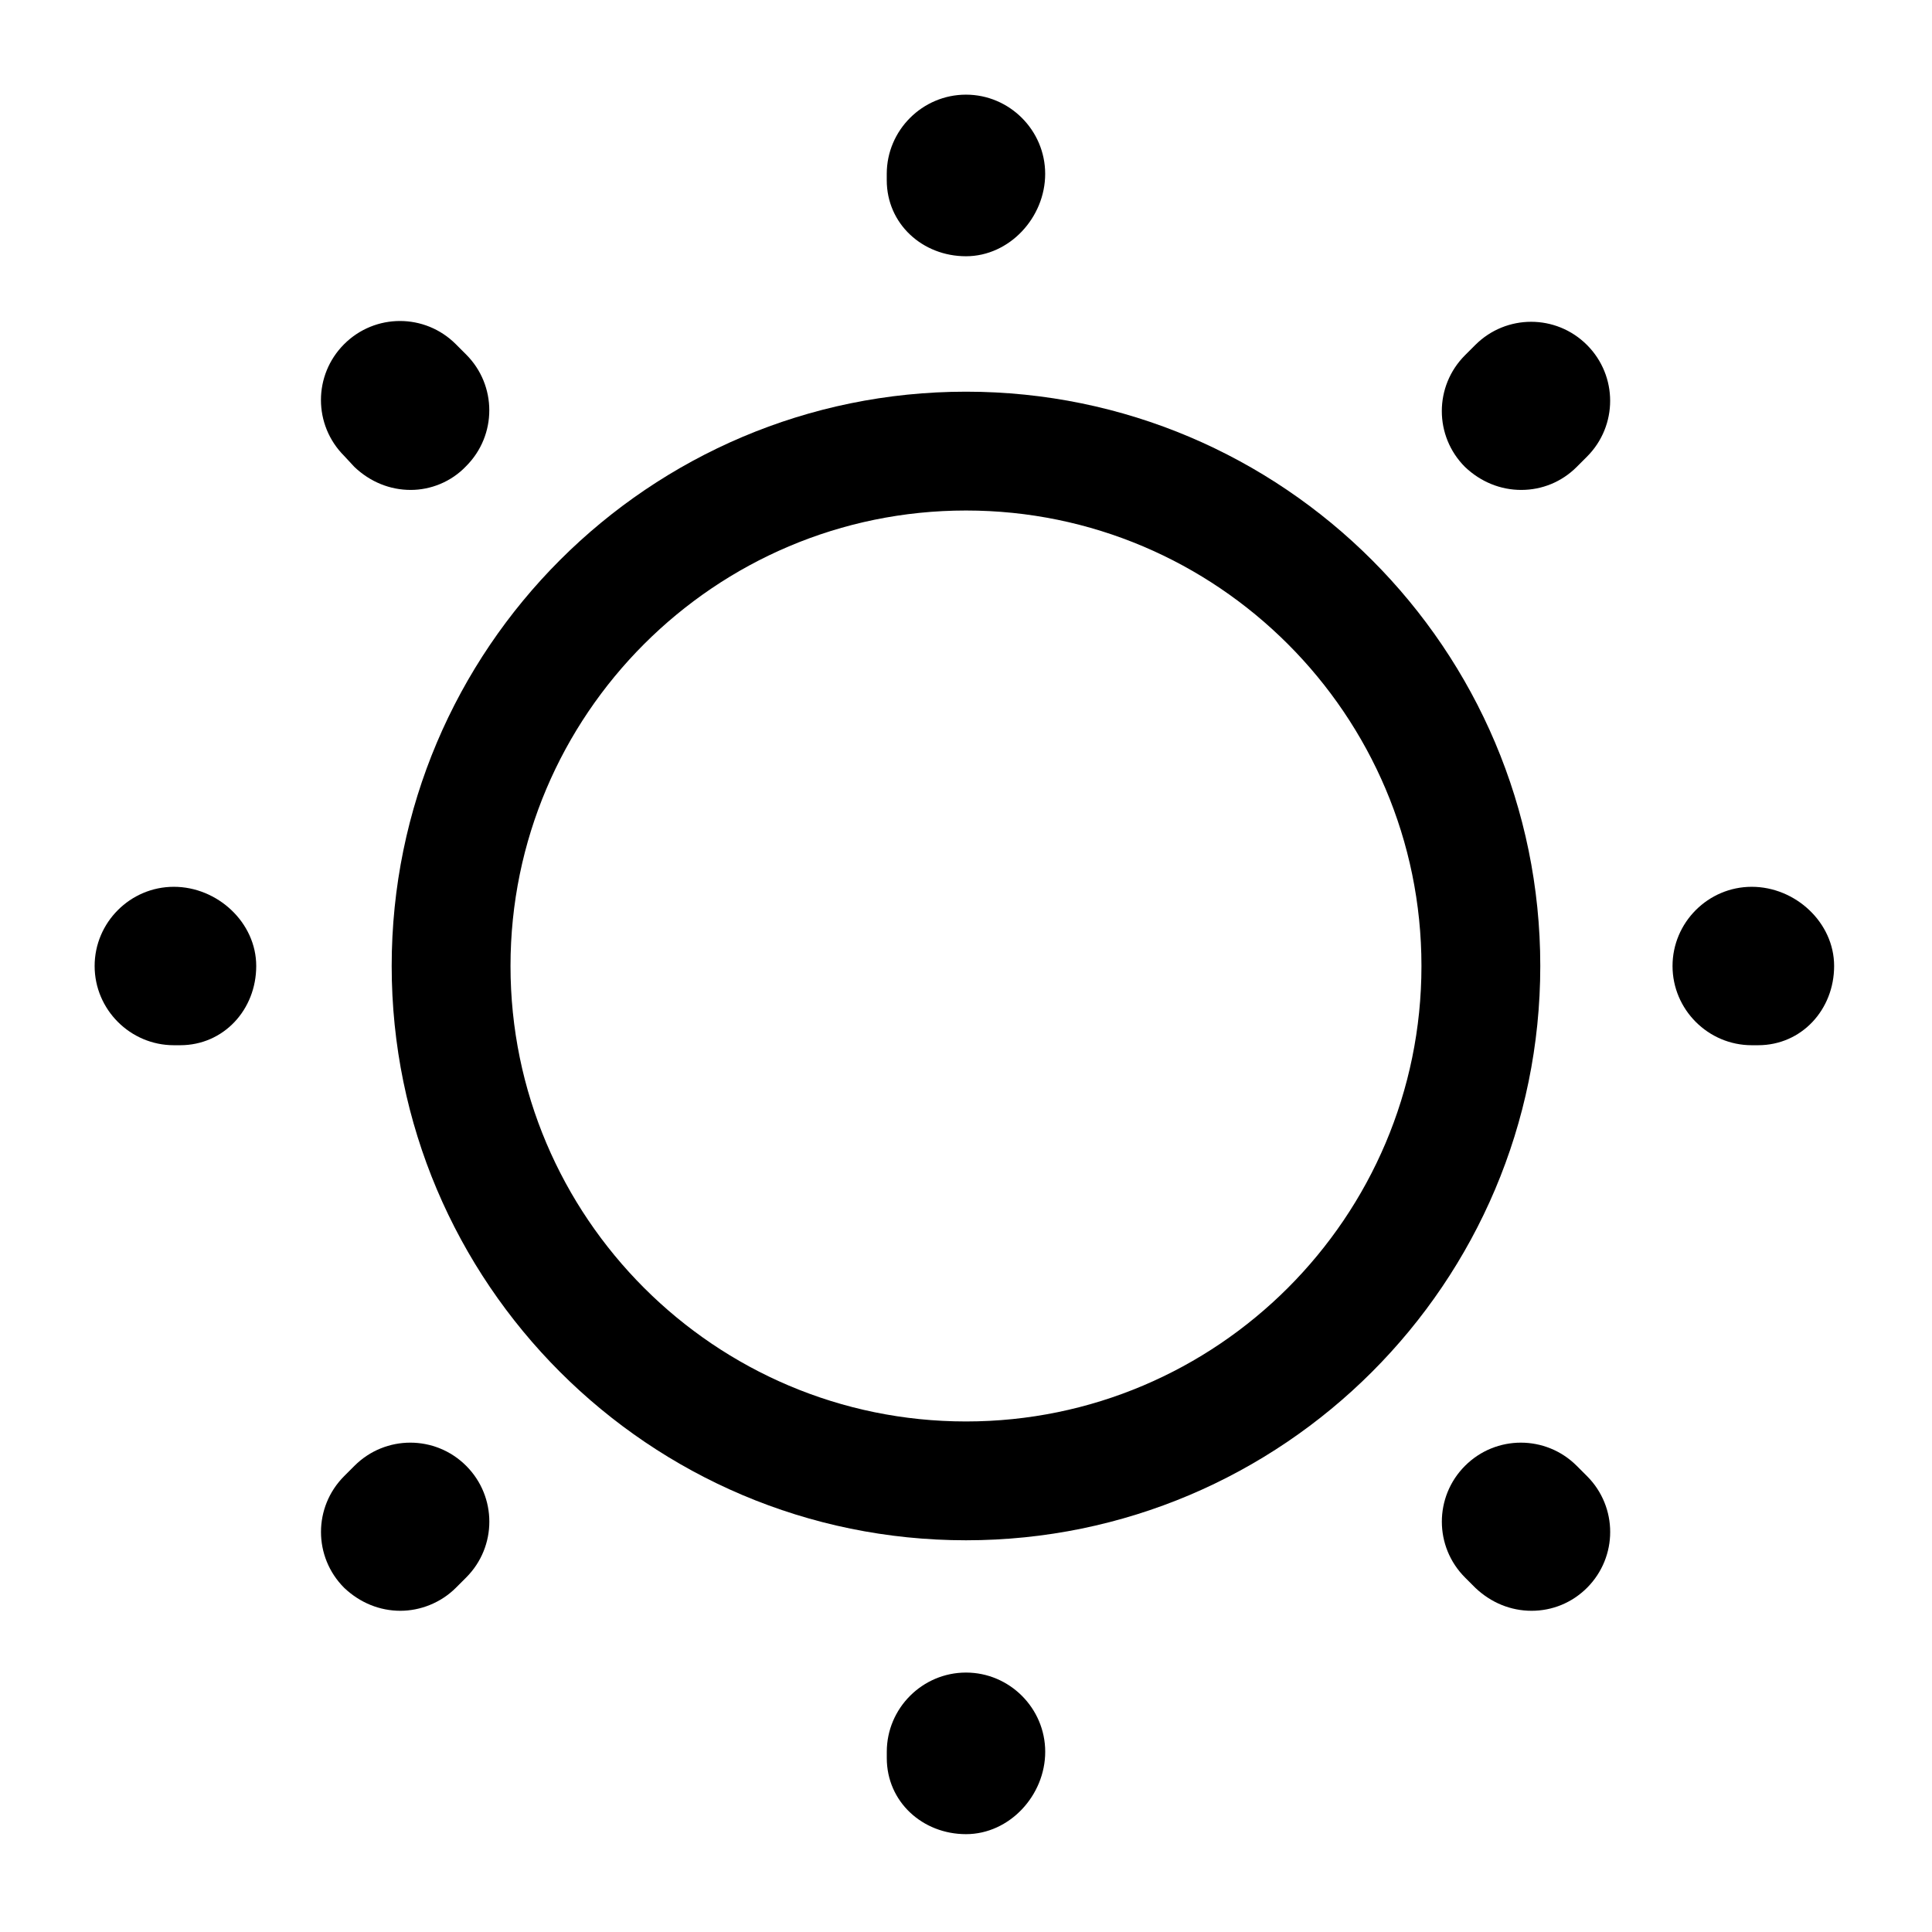 <?xml version="1.0" encoding="UTF-8"?>
<!-- Uploaded to: SVG Repo, www.svgrepo.com, Generator: SVG Repo Mixer Tools -->
<svg fill="#000000" width="800px" height="800px" version="1.1" viewBox="144 144 512 512" xmlns="http://www.w3.org/2000/svg">
 <g>
  <path d="m400 552.19c-83.969 0-152.2-68.227-152.2-152.19 0-83.969 68.227-152.2 152.2-152.2 83.965 0 152.19 68.227 152.19 152.2 0 83.965-68.227 152.19-152.19 152.19zm0-272.9c-66.547 0-120.71 54.16-120.71 120.71 0 66.543 54.16 120.7 120.71 120.7 66.543 0 120.7-54.16 120.7-120.7 0-66.547-54.16-120.71-120.7-120.71z"/>
  <path d="m400 630.07c-11.547 0-20.992-8.605-20.992-20.152v-1.68c0-11.543 9.445-20.992 20.992-20.992 11.543 0 20.992 9.449 20.992 20.992 0 11.547-9.449 21.832-20.992 21.832zm149.88-59.195c-5.457 0-10.707-2.102-14.906-6.09l-2.727-2.727c-8.188-8.188-8.188-21.414 0-29.602 8.184-8.184 21.41-8.184 29.598 0l2.731 2.731c8.184 8.188 8.184 21.41 0 29.598-3.992 3.988-9.238 6.09-14.695 6.09zm-299.77 0c-5.457 0-10.703-2.102-14.902-6.09-8.188-8.188-8.188-21.41 0-29.598l2.731-2.731c8.184-8.184 21.41-8.184 29.598 0 8.188 8.188 8.188 21.414 0 29.602l-2.731 2.727c-3.988 3.988-9.445 6.09-14.695 6.09zm359.8-149.88h-1.68c-11.543 0-20.992-9.449-20.992-20.992 0-11.547 9.449-20.992 20.992-20.992 11.547 0 21.832 9.445 21.832 20.992 0 11.543-8.605 20.992-20.152 20.992zm-418.16 0h-1.68c-11.547 0-20.992-9.449-20.992-20.992 0-11.547 9.445-20.992 20.992-20.992s21.832 9.445 21.832 20.992c0 11.543-8.605 20.992-20.152 20.992zm355.39-147.16c-5.457 0-10.707-2.098-14.902-6.086-8.188-8.188-8.188-21.414 0-29.602l2.727-2.727c8.188-8.188 21.414-8.188 29.602 0 8.184 8.188 8.184 21.41 0 29.598l-2.731 2.731c-3.988 3.988-9.238 6.086-14.695 6.086zm-294.31 0c-5.457 0-10.707-2.098-14.902-6.086l-2.731-2.941c-8.188-8.188-8.188-21.41 0-29.598s21.41-8.188 29.598 0l2.731 2.731c8.188 8.184 8.188 21.41 0 29.598-3.988 4.199-9.445 6.297-14.695 6.297zm147.16-61.926c-11.547 0-20.992-8.605-20.992-20.152v-1.68c0-11.547 9.445-20.992 20.992-20.992 11.543 0 20.992 9.445 20.992 20.992s-9.449 21.832-20.992 21.832z"/>
 </g>
</svg>